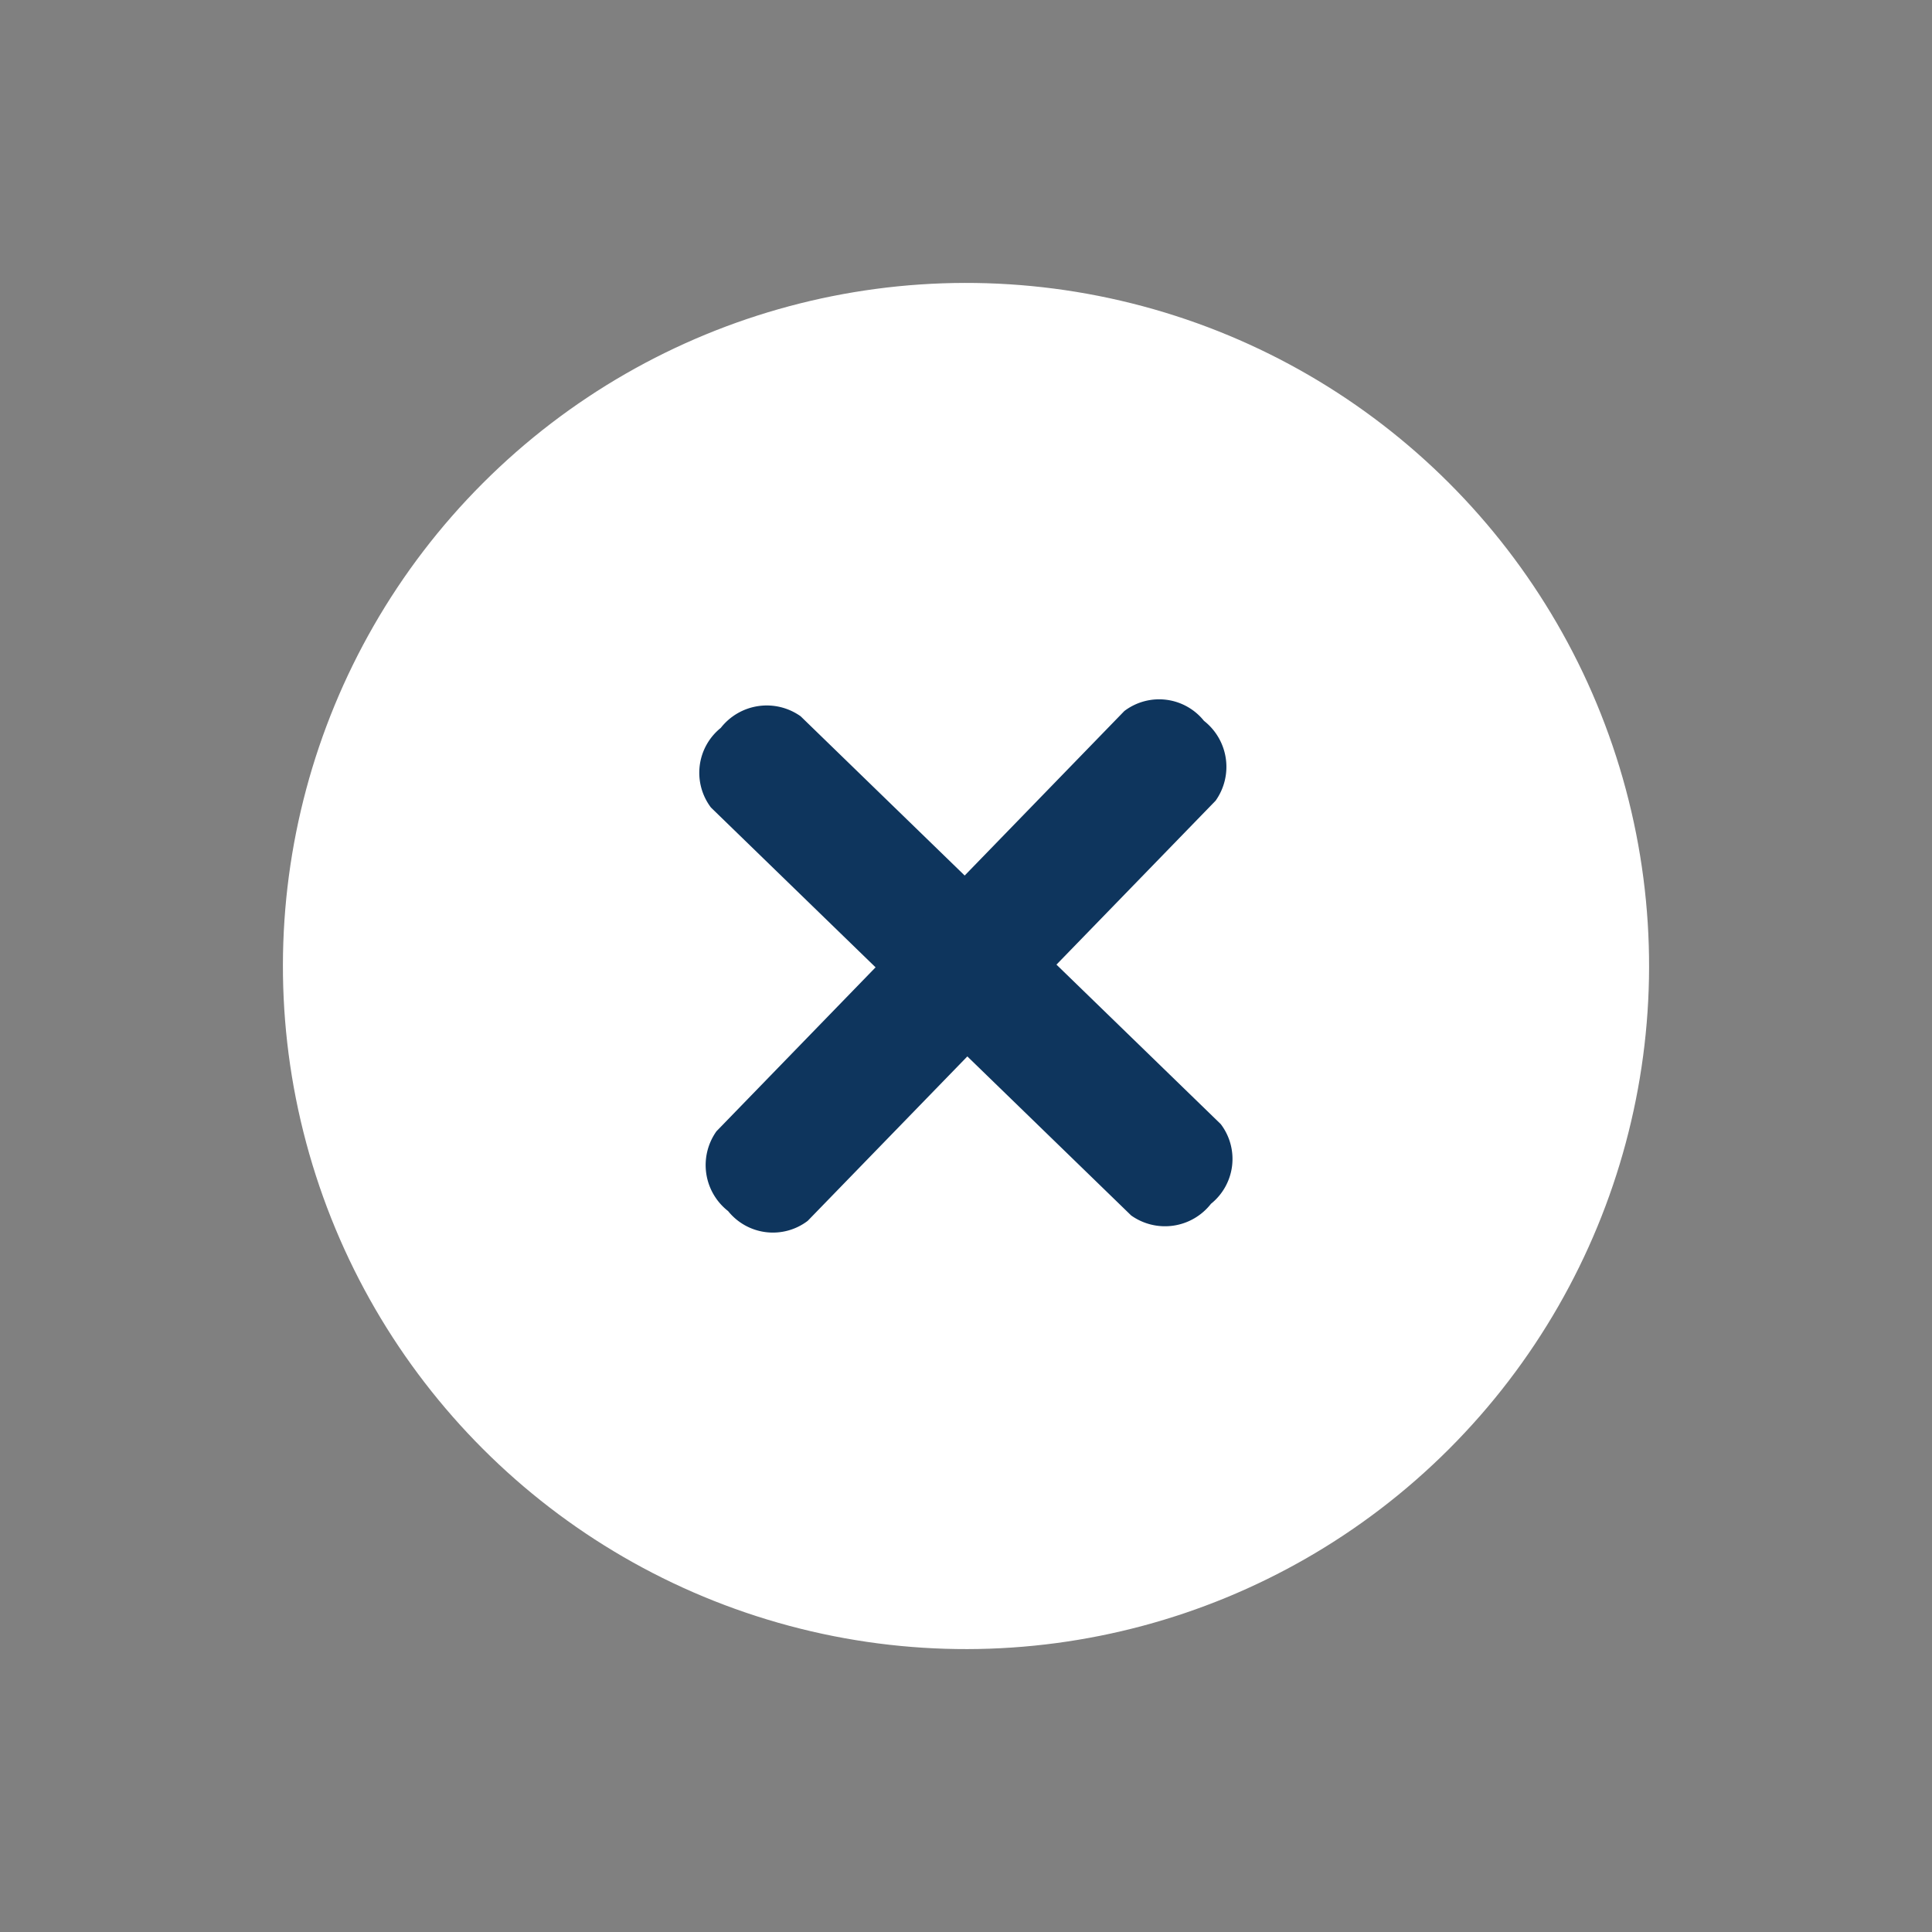 <svg xmlns="http://www.w3.org/2000/svg" width="28.284" height="28.284" viewBox="0 0 28.284 28.284"><rect x="0" y="0" width="28.284" height="28.284" fill="#808080" stroke="none"/><g transform="translate(-1105.858 -593.858)"><circle cx="10" cy="10" r="10" transform="translate(1120 593.858) rotate(45)" fill="#fff"/><g transform="translate(1344.43 -257.222) rotate(45)"><path d="M457.4,772.373l-8.572.127a.843.843,0,0,1-.723-.926h0a.855.855,0,0,1,.707-.947l8.571-.127a.842.842,0,0,1,.723.926h0A.854.854,0,0,1,457.4,772.373Z" transform="translate(0 -1)" fill="#0e355d"/><path d="M453.236,774.794l-.128-8.572a.842.842,0,0,1,.926-.723h0a.855.855,0,0,1,.947.706l.127,8.572a.841.841,0,0,1-.925.723h0A.854.854,0,0,1,453.236,774.794Z" transform="translate(-1)" fill="#0e355d"/></g></g></svg>